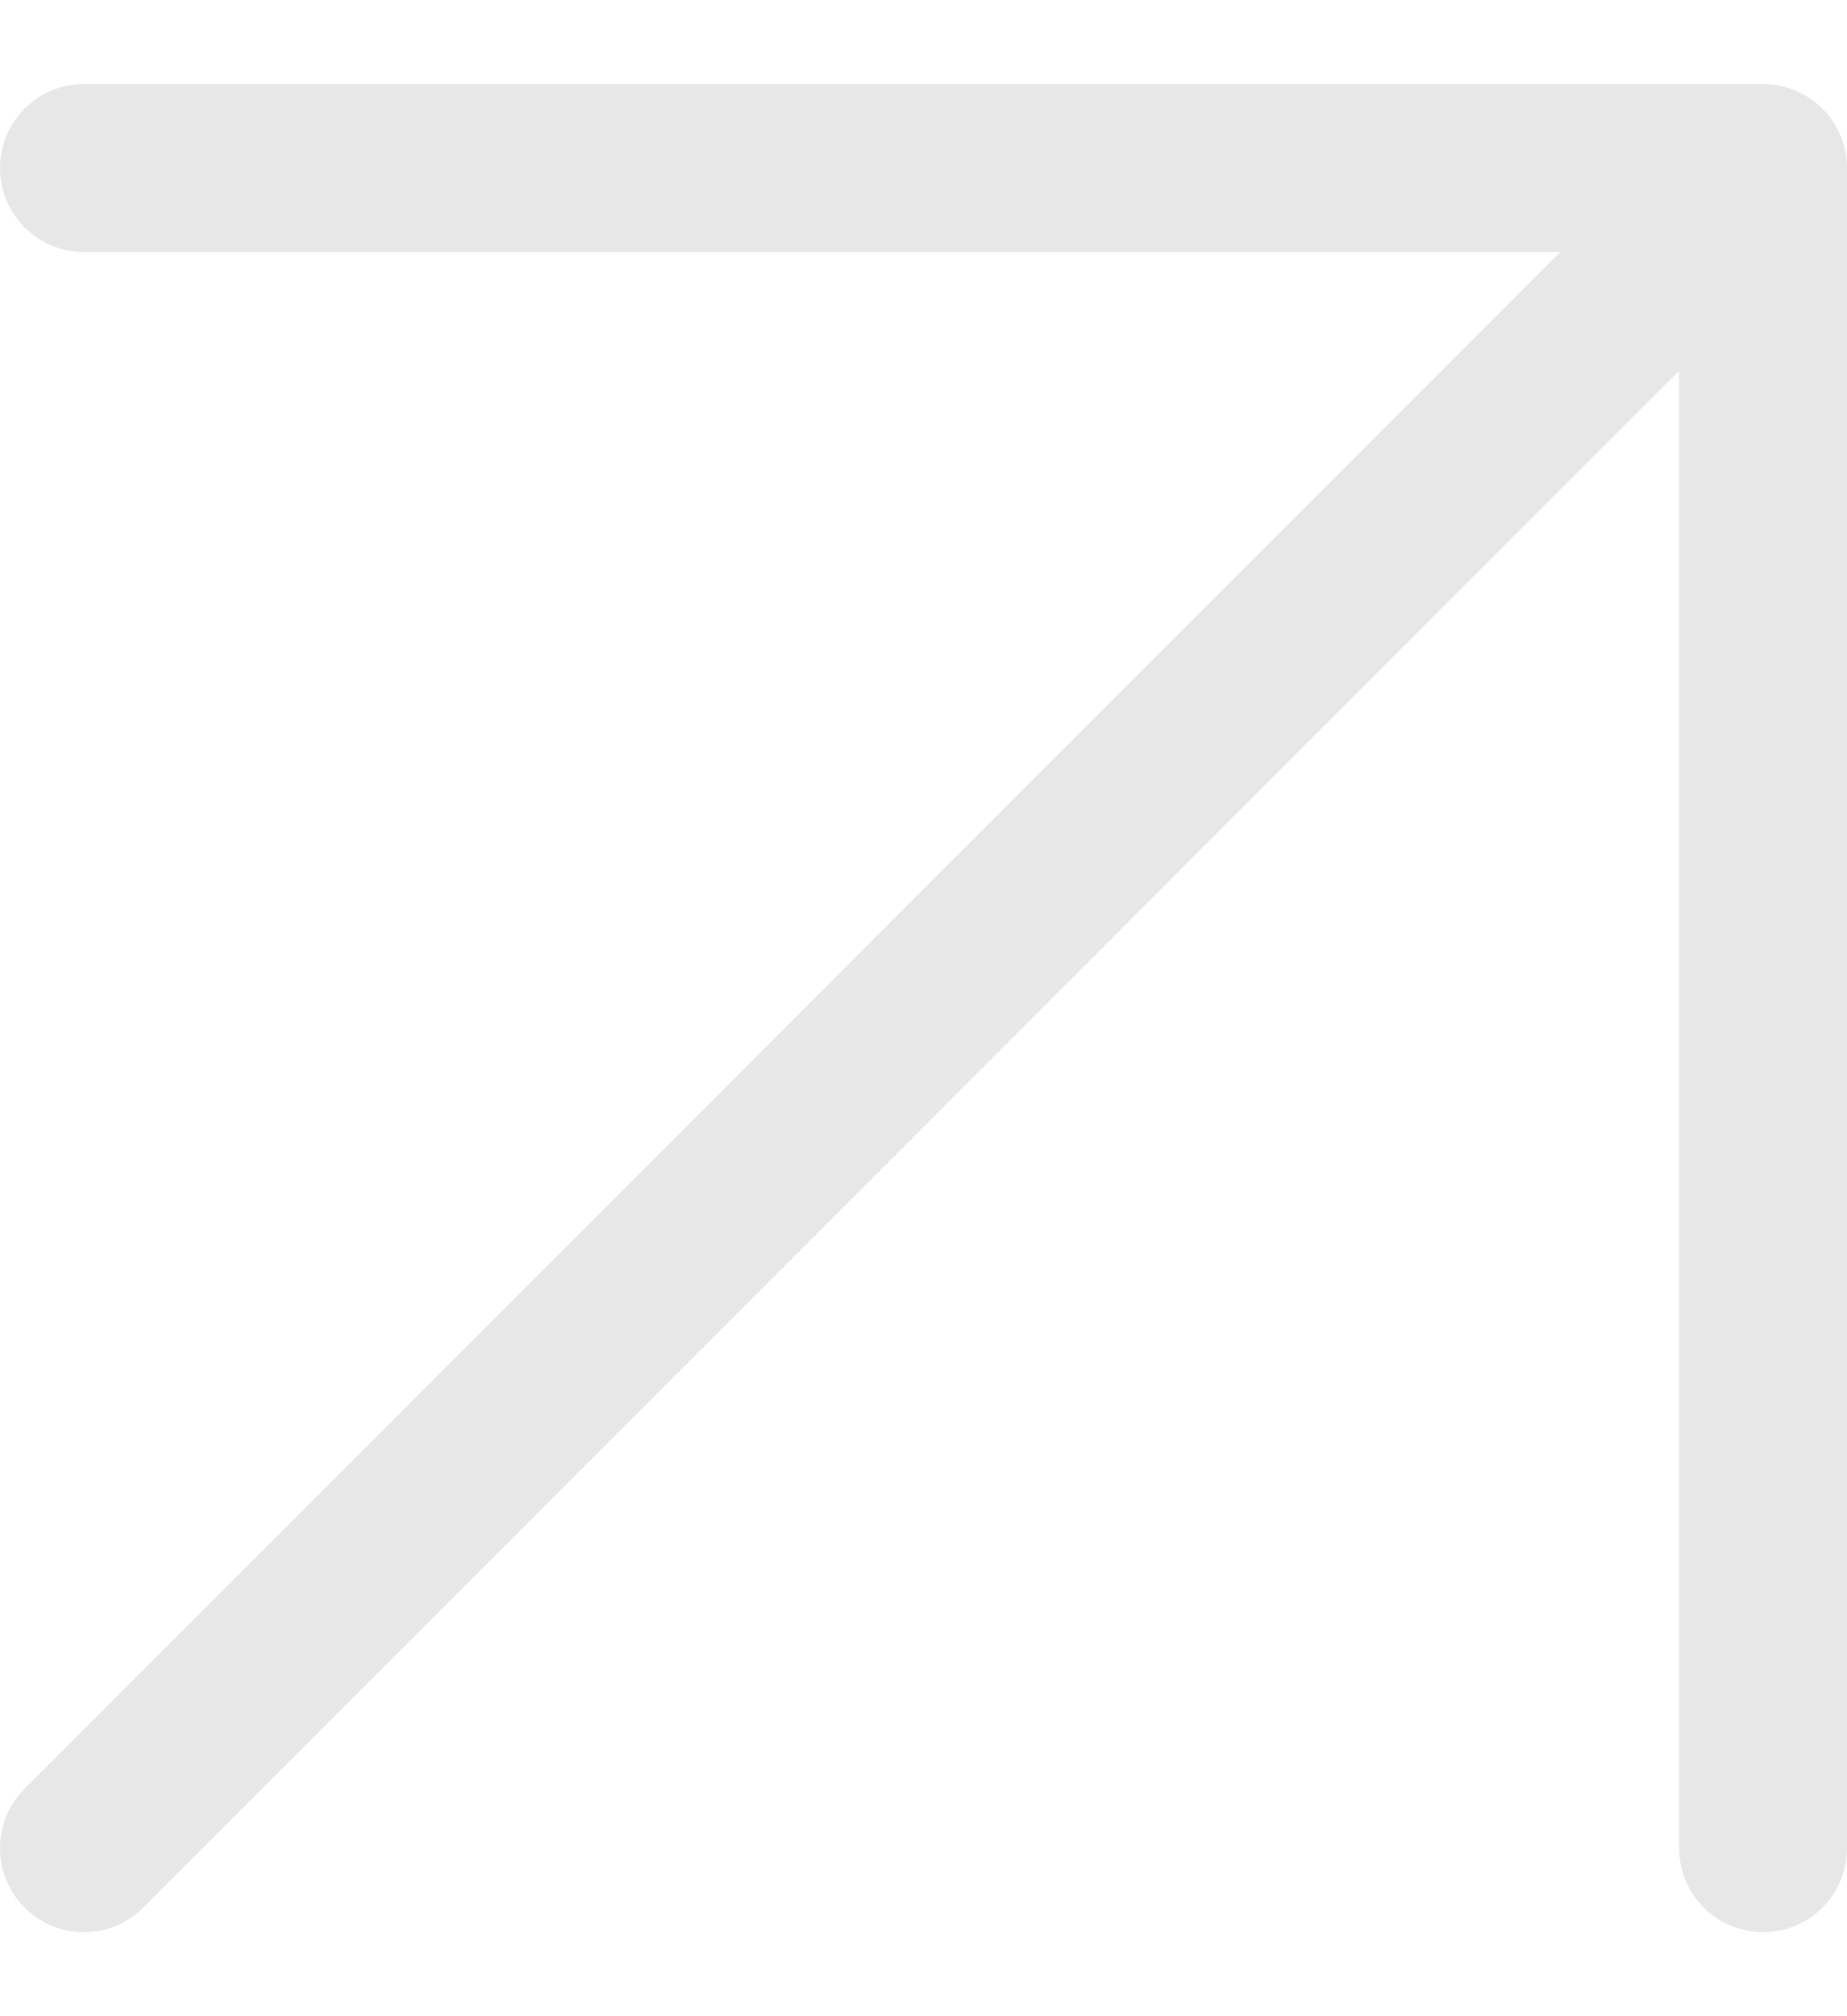 <svg width="11" height="12" viewBox="0 0 11 12" fill="none" xmlns="http://www.w3.org/2000/svg">
<path d="M0.5 11L10.5 1M10.5 1H0.5M10.5 1V11" stroke="#E7E7E7" stroke-linecap="round" stroke-linejoin="round"/>
</svg>
